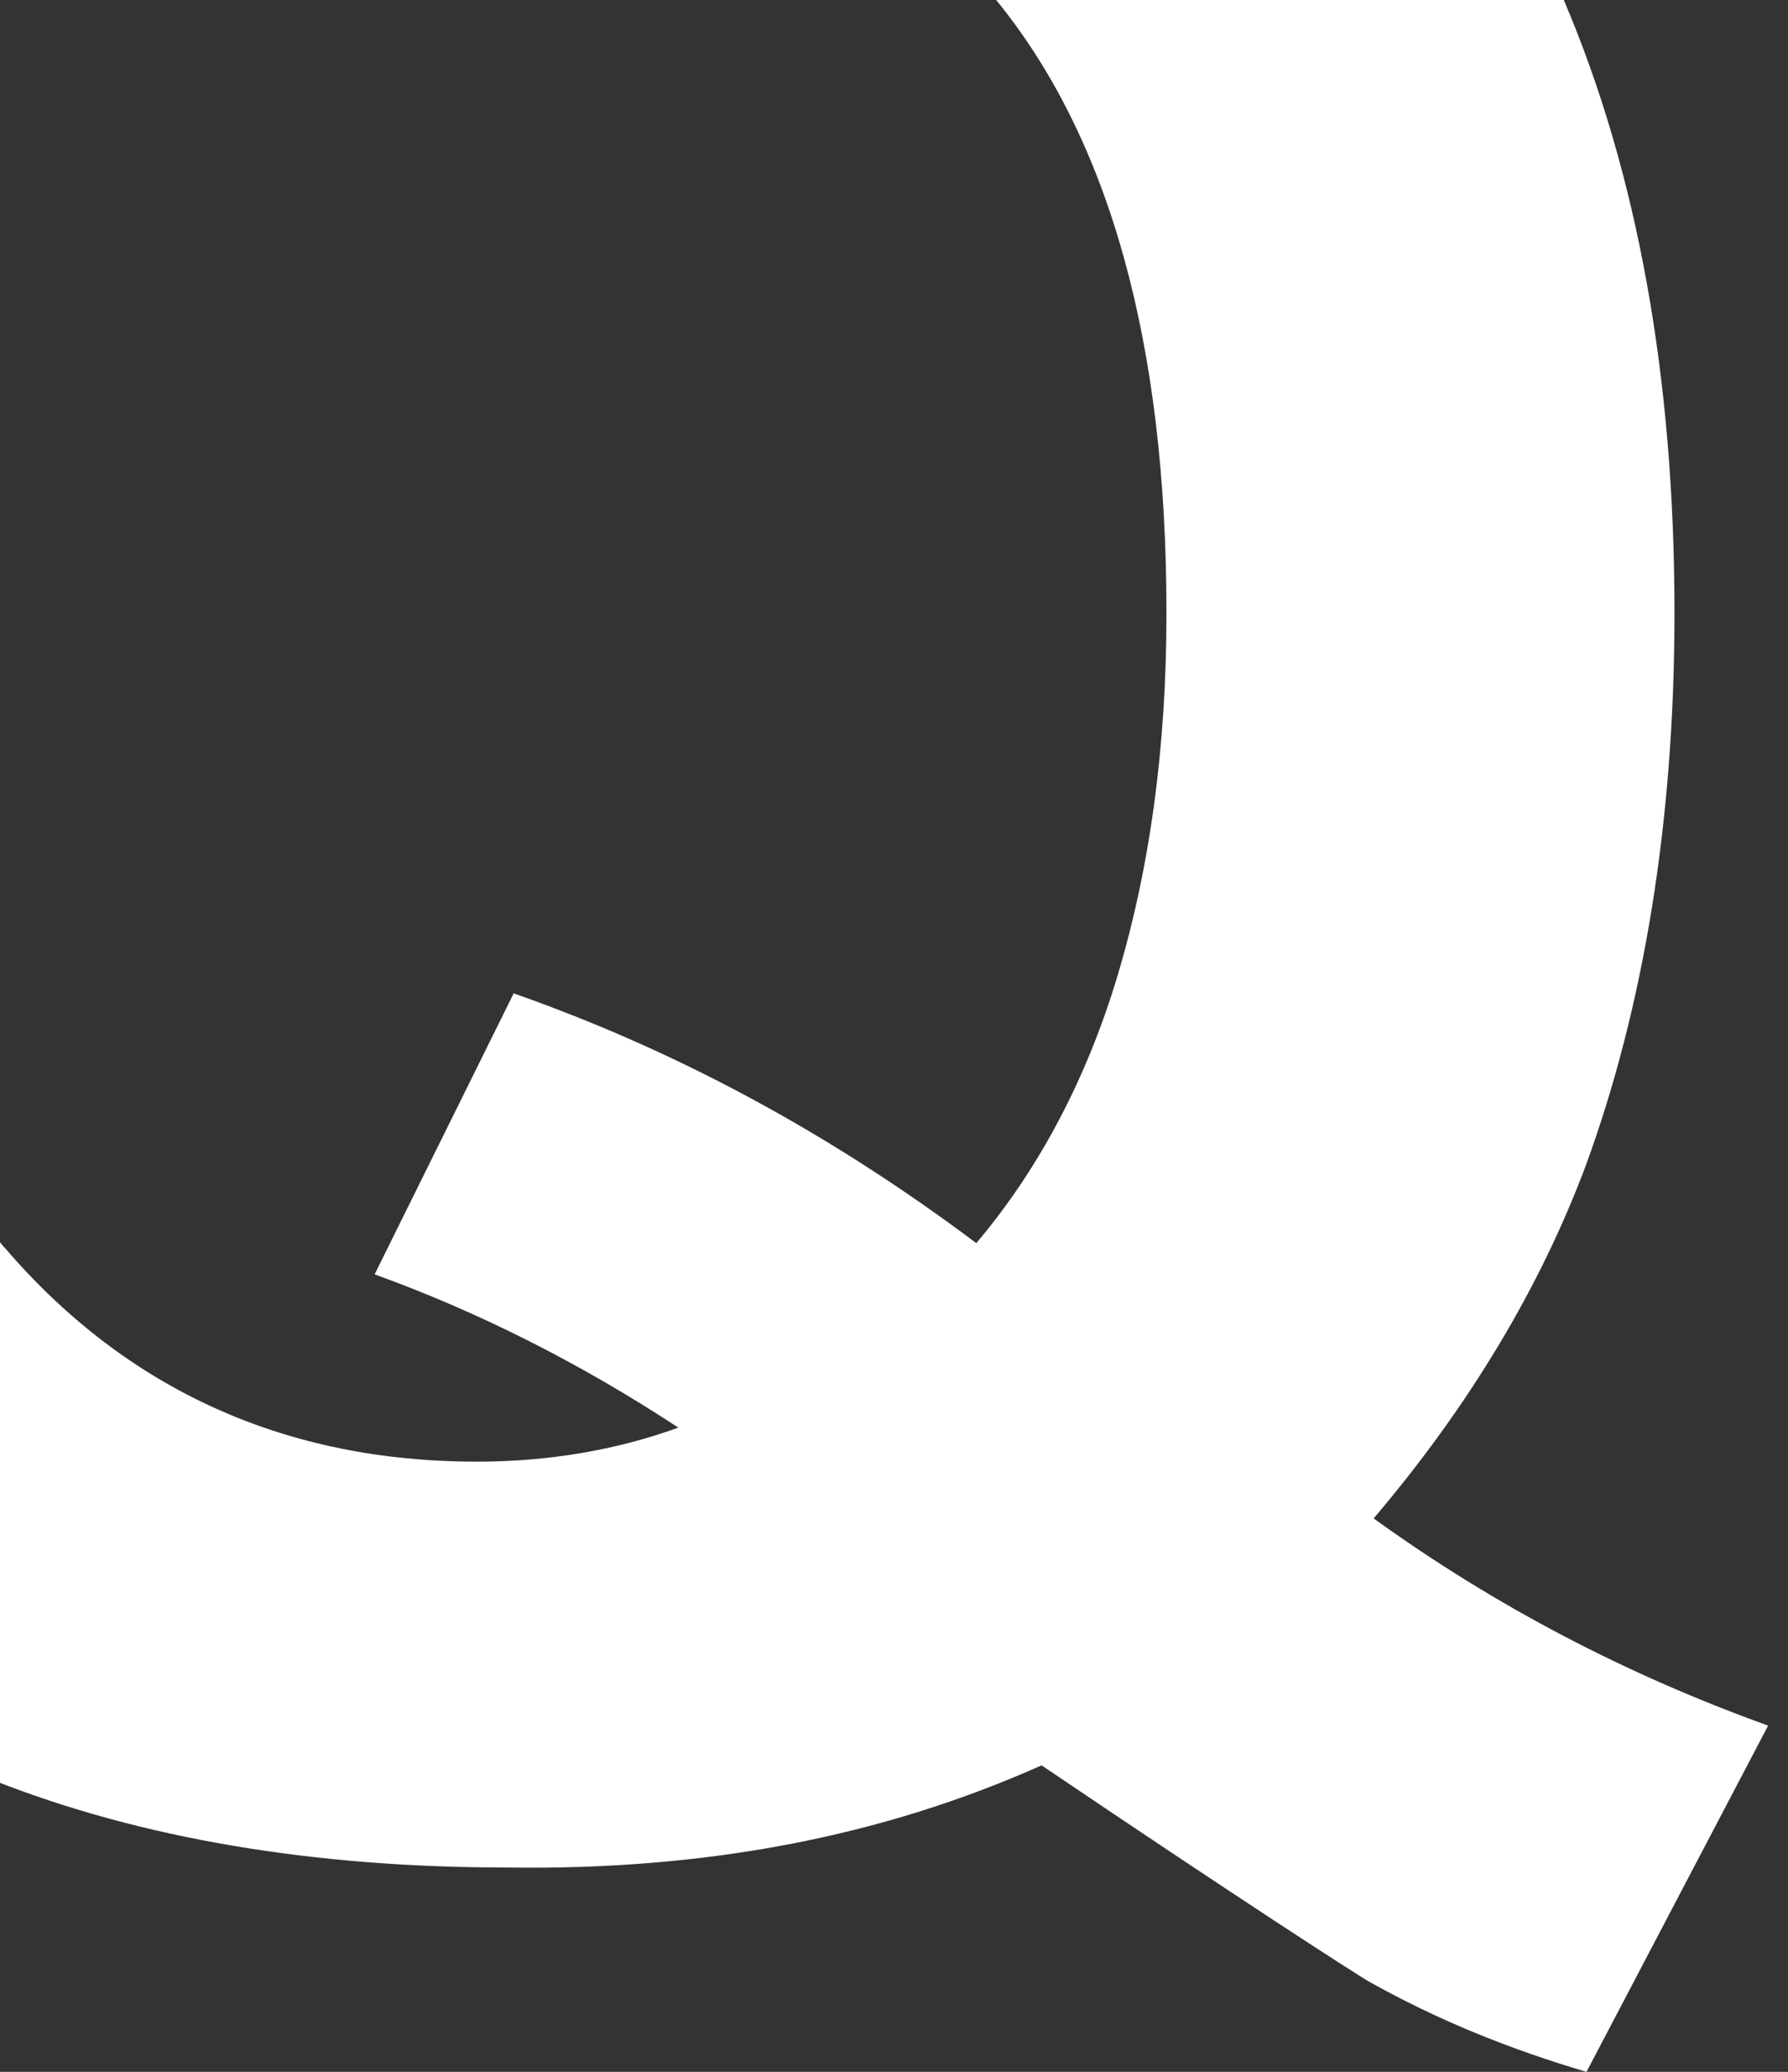 <?xml version="1.0" encoding="utf-8"?>
<!-- Generator: Adobe Illustrator 26.1.0, SVG Export Plug-In . SVG Version: 6.00 Build 0)  -->
<svg version="1.1" id="Ebene_1" xmlns="http://www.w3.org/2000/svg" xmlns:xlink="http://www.w3.org/1999/xlink" x="0px" y="0px"
	 width="63px" height="73px" viewBox="0 0 63 73" style="enable-background:new 0 0 63 73;" xml:space="preserve">
<rect x="0" y="0" width="63" height="73" fill="#333333" stroke="none"/>
<style type="text/css">
	.st0{fill:#FFFFFF;}
</style>
<path class="st0" d="M36.7,62.2c7.1,4.8,11,7.3,11.5,7.6c2.5,1.4,5,2.4,7.7,3.2l6.4-12.2c-5-1.8-9.6-4.2-13.9-7.3
	c3.4-4,5.9-8.2,7.5-12.5C57.9,35.5,59,29,59,21.6c0-8.3-1.3-15.5-3.9-21.6h-20c4,4.9,6,12.1,6,21.6c0,4.8-0.6,9-1.7,12.7
	c-1.1,3.7-2.8,6.9-5,9.5c-5.2-3.9-10.6-6.8-16.3-8.8l-4.9,9.9c3.6,1.3,7.2,3.1,10.7,5.4c-2.2,0.8-4.6,1.2-7.1,1.2
	c-6.7,0-12.3-2.5-16.6-7.5c-0.2-0.2-0.3-0.4-0.5-0.6v19.3c5.3,2.1,11.4,3.1,18.2,3.1C24.9,65.9,31.1,64.7,36.7,62.2"/>
</svg>
